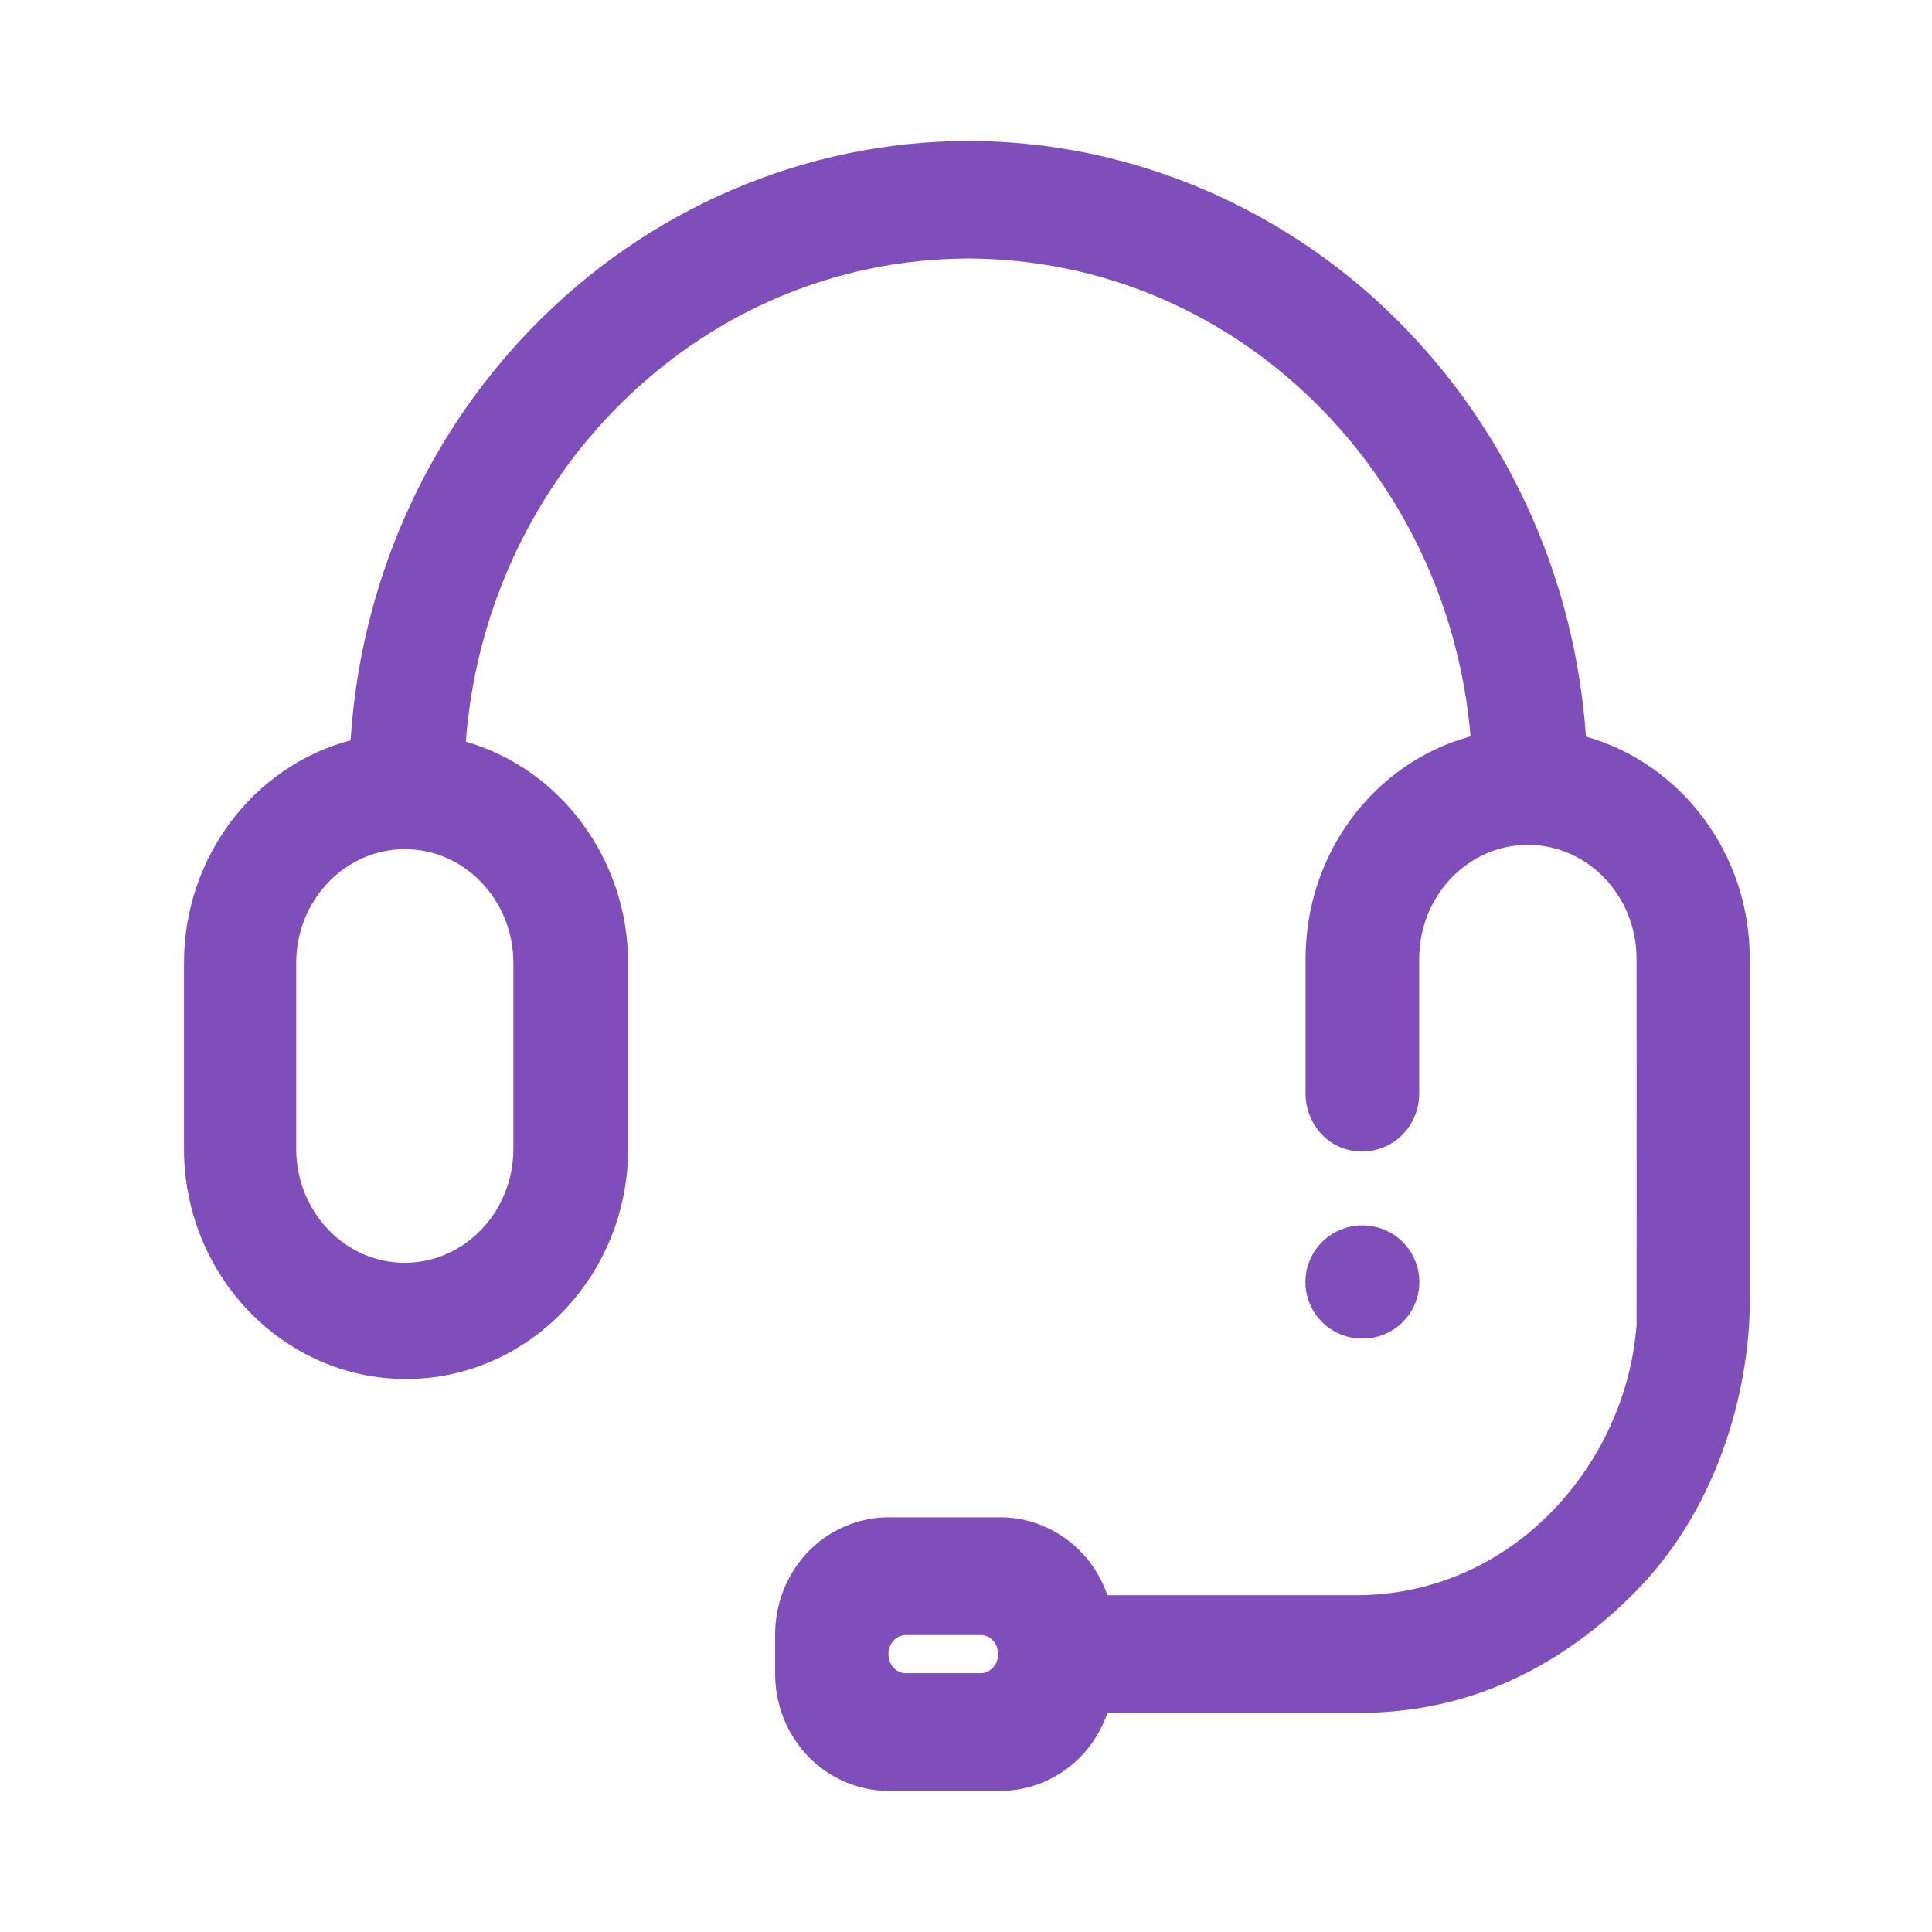 <svg width="26" height="26" viewBox="0 0 26 26" fill="none" xmlns="http://www.w3.org/2000/svg">
<g id="Frame">
<path id="Vector" d="M21.343 9.913C21.199 7.841 20.343 5.901 18.921 4.428C18.144 3.623 17.235 2.996 16.222 2.559C15.206 2.123 14.135 1.899 13.033 1.897C11.934 1.899 10.86 2.123 9.844 2.559C8.828 2.996 7.922 3.626 7.145 4.428C5.708 5.914 4.852 7.871 4.718 9.963C3.407 10.311 2.476 11.54 2.476 12.962V15.46C2.476 17.167 3.816 18.558 5.464 18.558C7.112 18.558 8.453 17.169 8.453 15.46V12.962C8.453 11.568 7.546 10.349 6.269 9.981C6.396 8.303 7.094 6.734 8.247 5.54C9.527 4.217 11.225 3.484 13.033 3.479C14.841 3.486 16.54 4.217 17.819 5.54C18.954 6.716 19.65 8.26 19.79 9.91C18.489 10.265 17.57 11.487 17.57 12.901V14.734C17.57 15.075 17.84 15.496 18.332 15.496C18.751 15.496 19.089 15.161 19.099 14.732V12.904C19.099 12.058 19.754 11.37 20.561 11.37C21.369 11.37 22.024 12.058 22.024 12.904C22.024 12.904 22.026 17.827 22.024 17.832C21.953 18.756 21.554 19.642 20.902 20.323C20.193 21.062 19.251 21.468 18.251 21.468H14.904C14.828 21.25 14.709 21.051 14.549 20.886C14.264 20.589 13.868 20.419 13.465 20.419H11.956C11.553 20.419 11.157 20.589 10.872 20.886C10.588 21.183 10.431 21.579 10.431 21.998V22.521C10.431 22.941 10.588 23.334 10.872 23.634C11.157 23.931 11.553 24.101 11.956 24.101H13.465C13.871 24.101 14.264 23.931 14.549 23.634C14.709 23.469 14.828 23.268 14.904 23.052H18.246C18.947 23.052 20.488 22.958 21.998 21.432C23.215 20.206 23.547 18.52 23.547 17.54V12.901C23.55 11.499 22.633 10.276 21.343 9.913ZM6.909 12.962V15.46C6.909 16.306 6.254 16.994 5.446 16.994C4.639 16.994 3.986 16.303 3.986 15.46V12.962C3.986 12.117 4.641 11.428 5.449 11.428C6.256 11.428 6.909 12.117 6.909 12.962ZM13.198 22.517H12.19C12.06 22.517 11.956 22.402 11.956 22.26C11.956 22.118 12.06 22.004 12.19 22.004H13.198C13.328 22.004 13.432 22.118 13.432 22.26C13.432 22.402 13.325 22.517 13.198 22.517ZM18.335 16.491C17.91 16.491 17.568 16.831 17.568 17.253C17.568 17.674 17.91 18.015 18.335 18.015C18.759 18.015 19.101 17.674 19.101 17.253C19.101 16.831 18.759 16.491 18.335 16.491Z" fill="#804EBB"/>
</g>
</svg>
